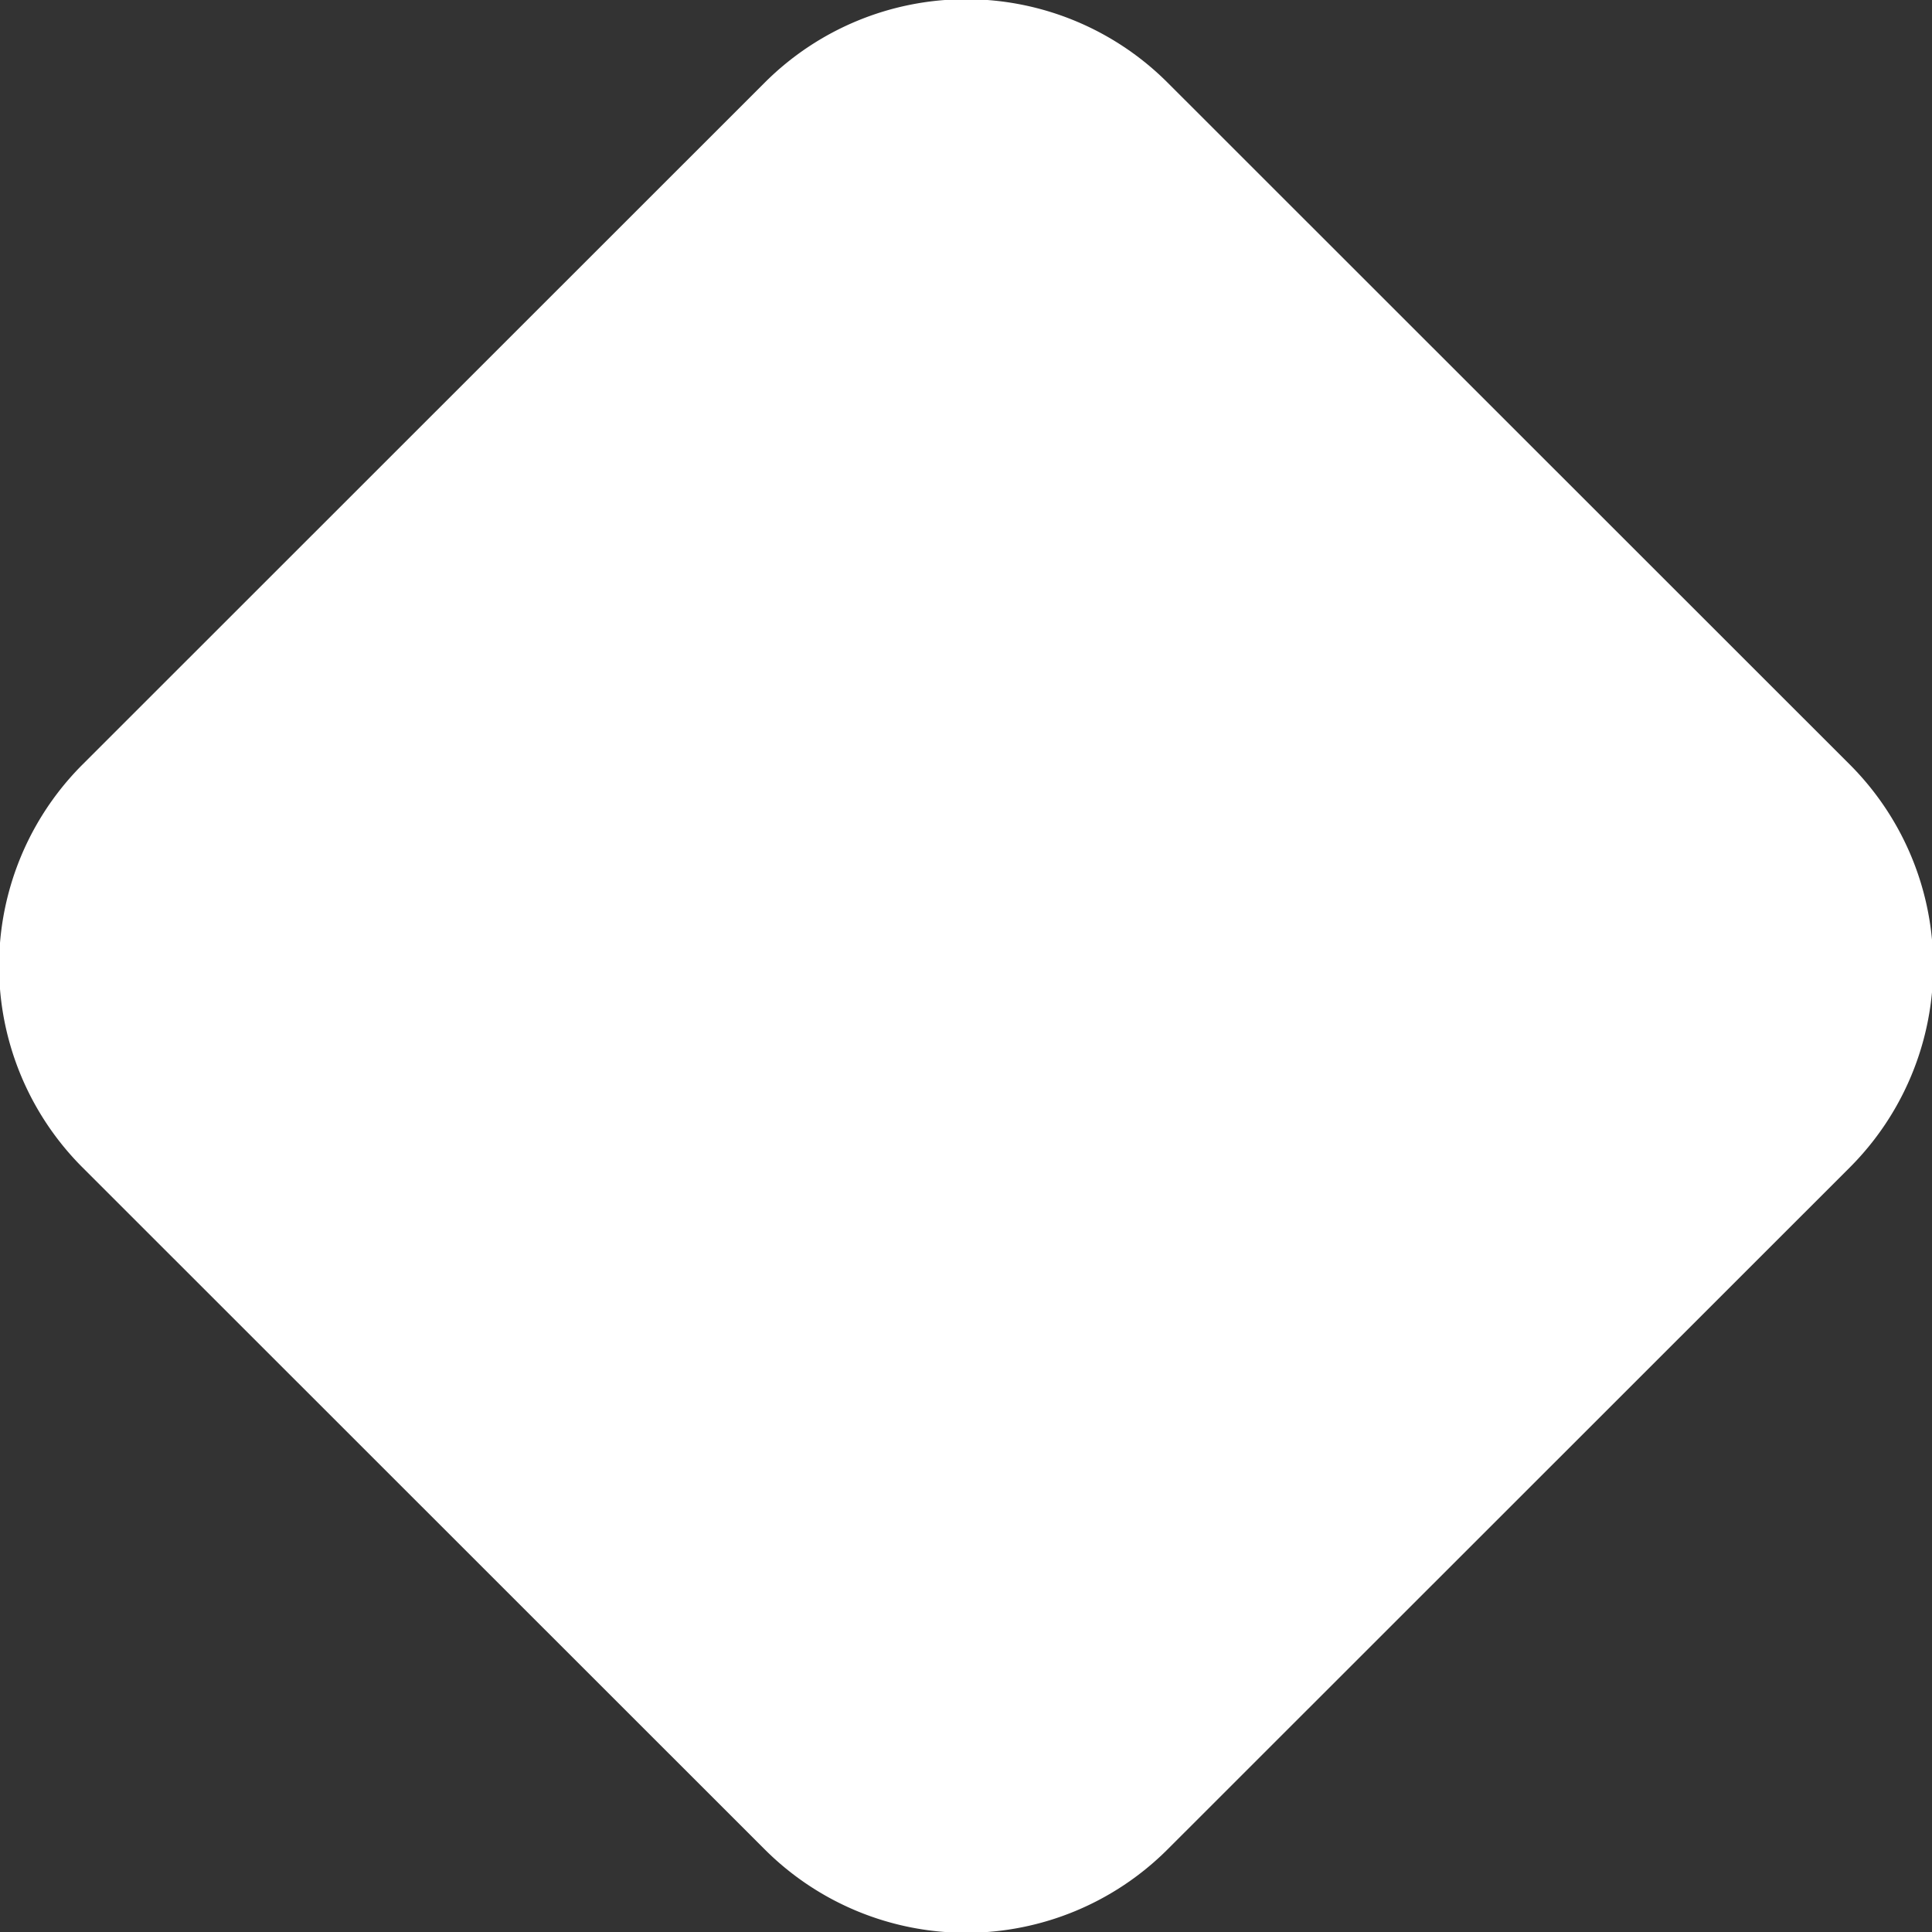 <svg xmlns="http://www.w3.org/2000/svg" width="6.781" height="6.781" viewBox="0 0 6.781 6.781">
  <rect x="0" y="0" width="6.781" height="6.781" fill="#333333" stroke="none"/>
<defs>
    <style>
      .cls-1 {
        fill: #fff;
        fill-rule: evenodd;
      }
    </style>
  </defs>
  <path id="Rectángulo_15" data-name="Rectángulo 15" class="cls-1" d="M438.192,168.071l2.394,2.393a1,1,0,0,1,0,1.415l-2.394,2.393a1,1,0,0,1-1.414,0l-2.394-2.393a1,1,0,0,1,0-1.415l2.394-2.393A1,1,0,0,1,438.192,168.071Z" transform="translate(-434.094 -167.781)"/>
</svg>
